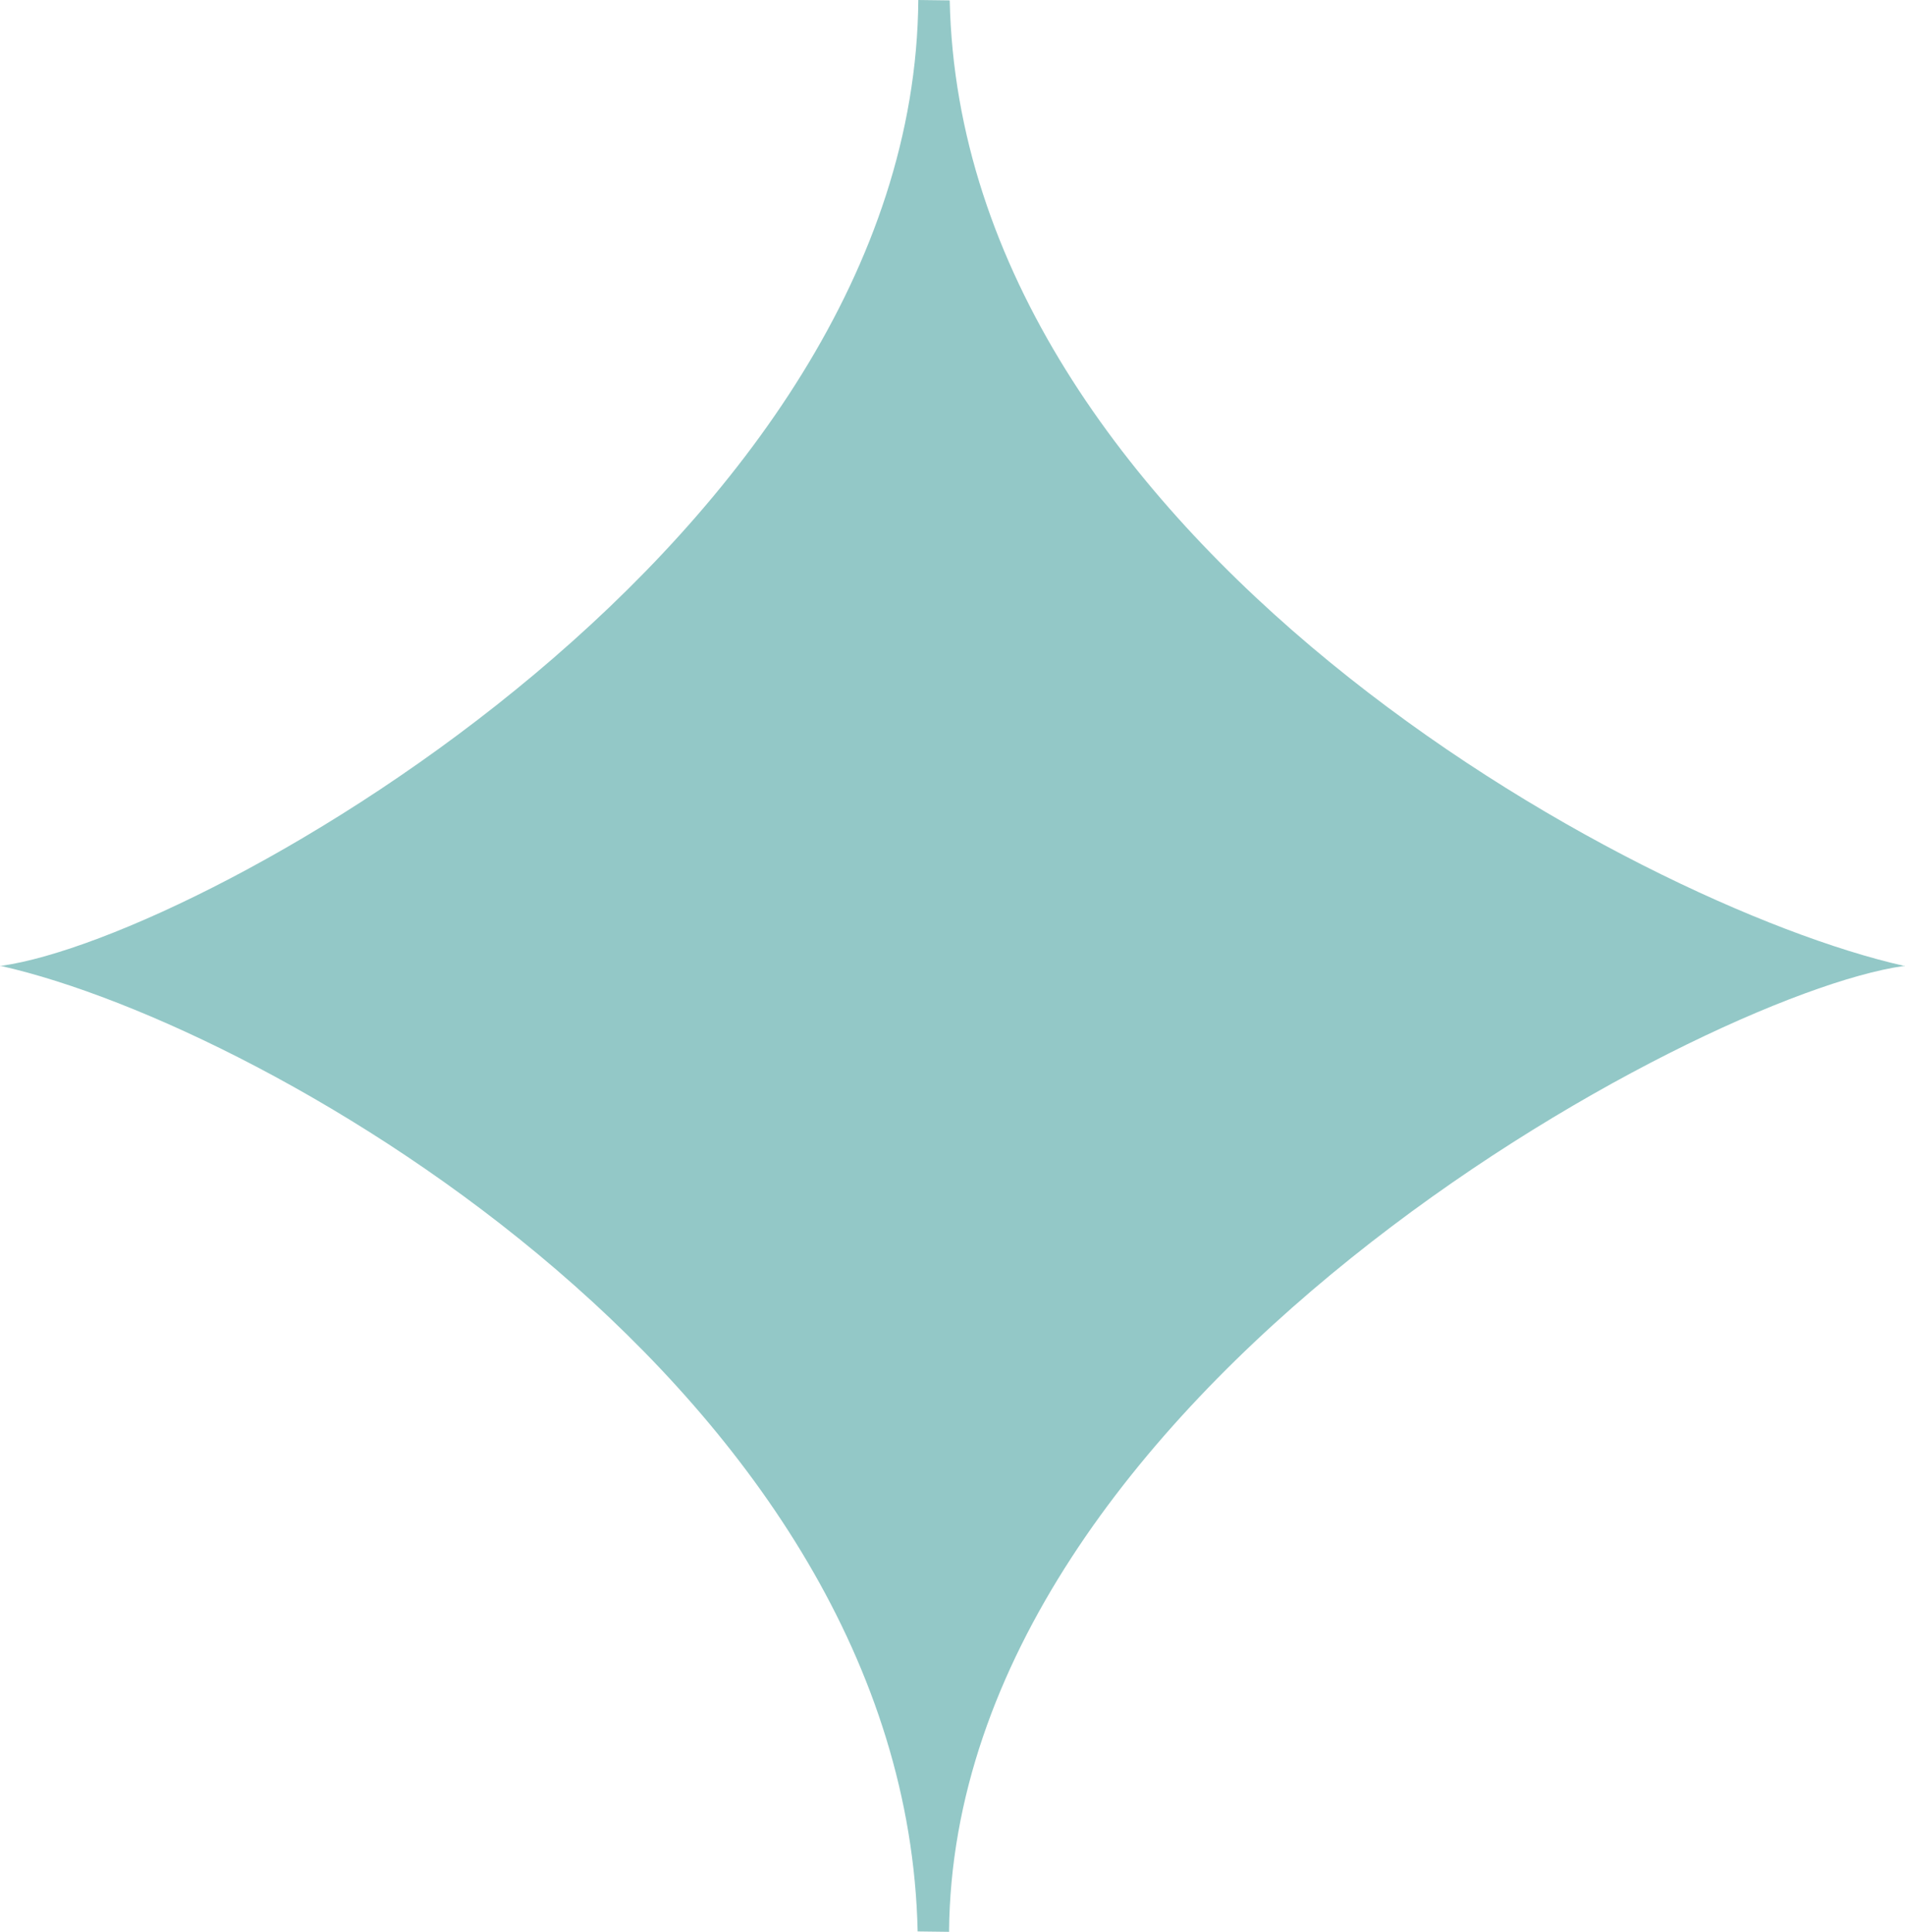 <svg xmlns="http://www.w3.org/2000/svg" id="Capa_2" data-name="Capa 2" viewBox="0 0 143.76 145.76"><defs><style>      .cls-1 {        fill: #93c8c7;      }    </style></defs><g id="Capa_1-2" data-name="Capa 1"><path class="cls-1" d="m143.71,72.88s.04,0,.05-.01h-.1C123.28,68.27,72.55,40.65,71.67.03l-2.37-.03C68.98,40.61,15.52,70.69.12,72.87h-.12s.04.01.05.01c-.02,0-.04,0-.05.01h.1c20.38,4.6,68.27,32.22,69.15,72.84l2.37.03c.32-40.61,56.61-70.69,72.02-72.87h.12s-.04-.01-.05-.01Z"></path></g></svg>